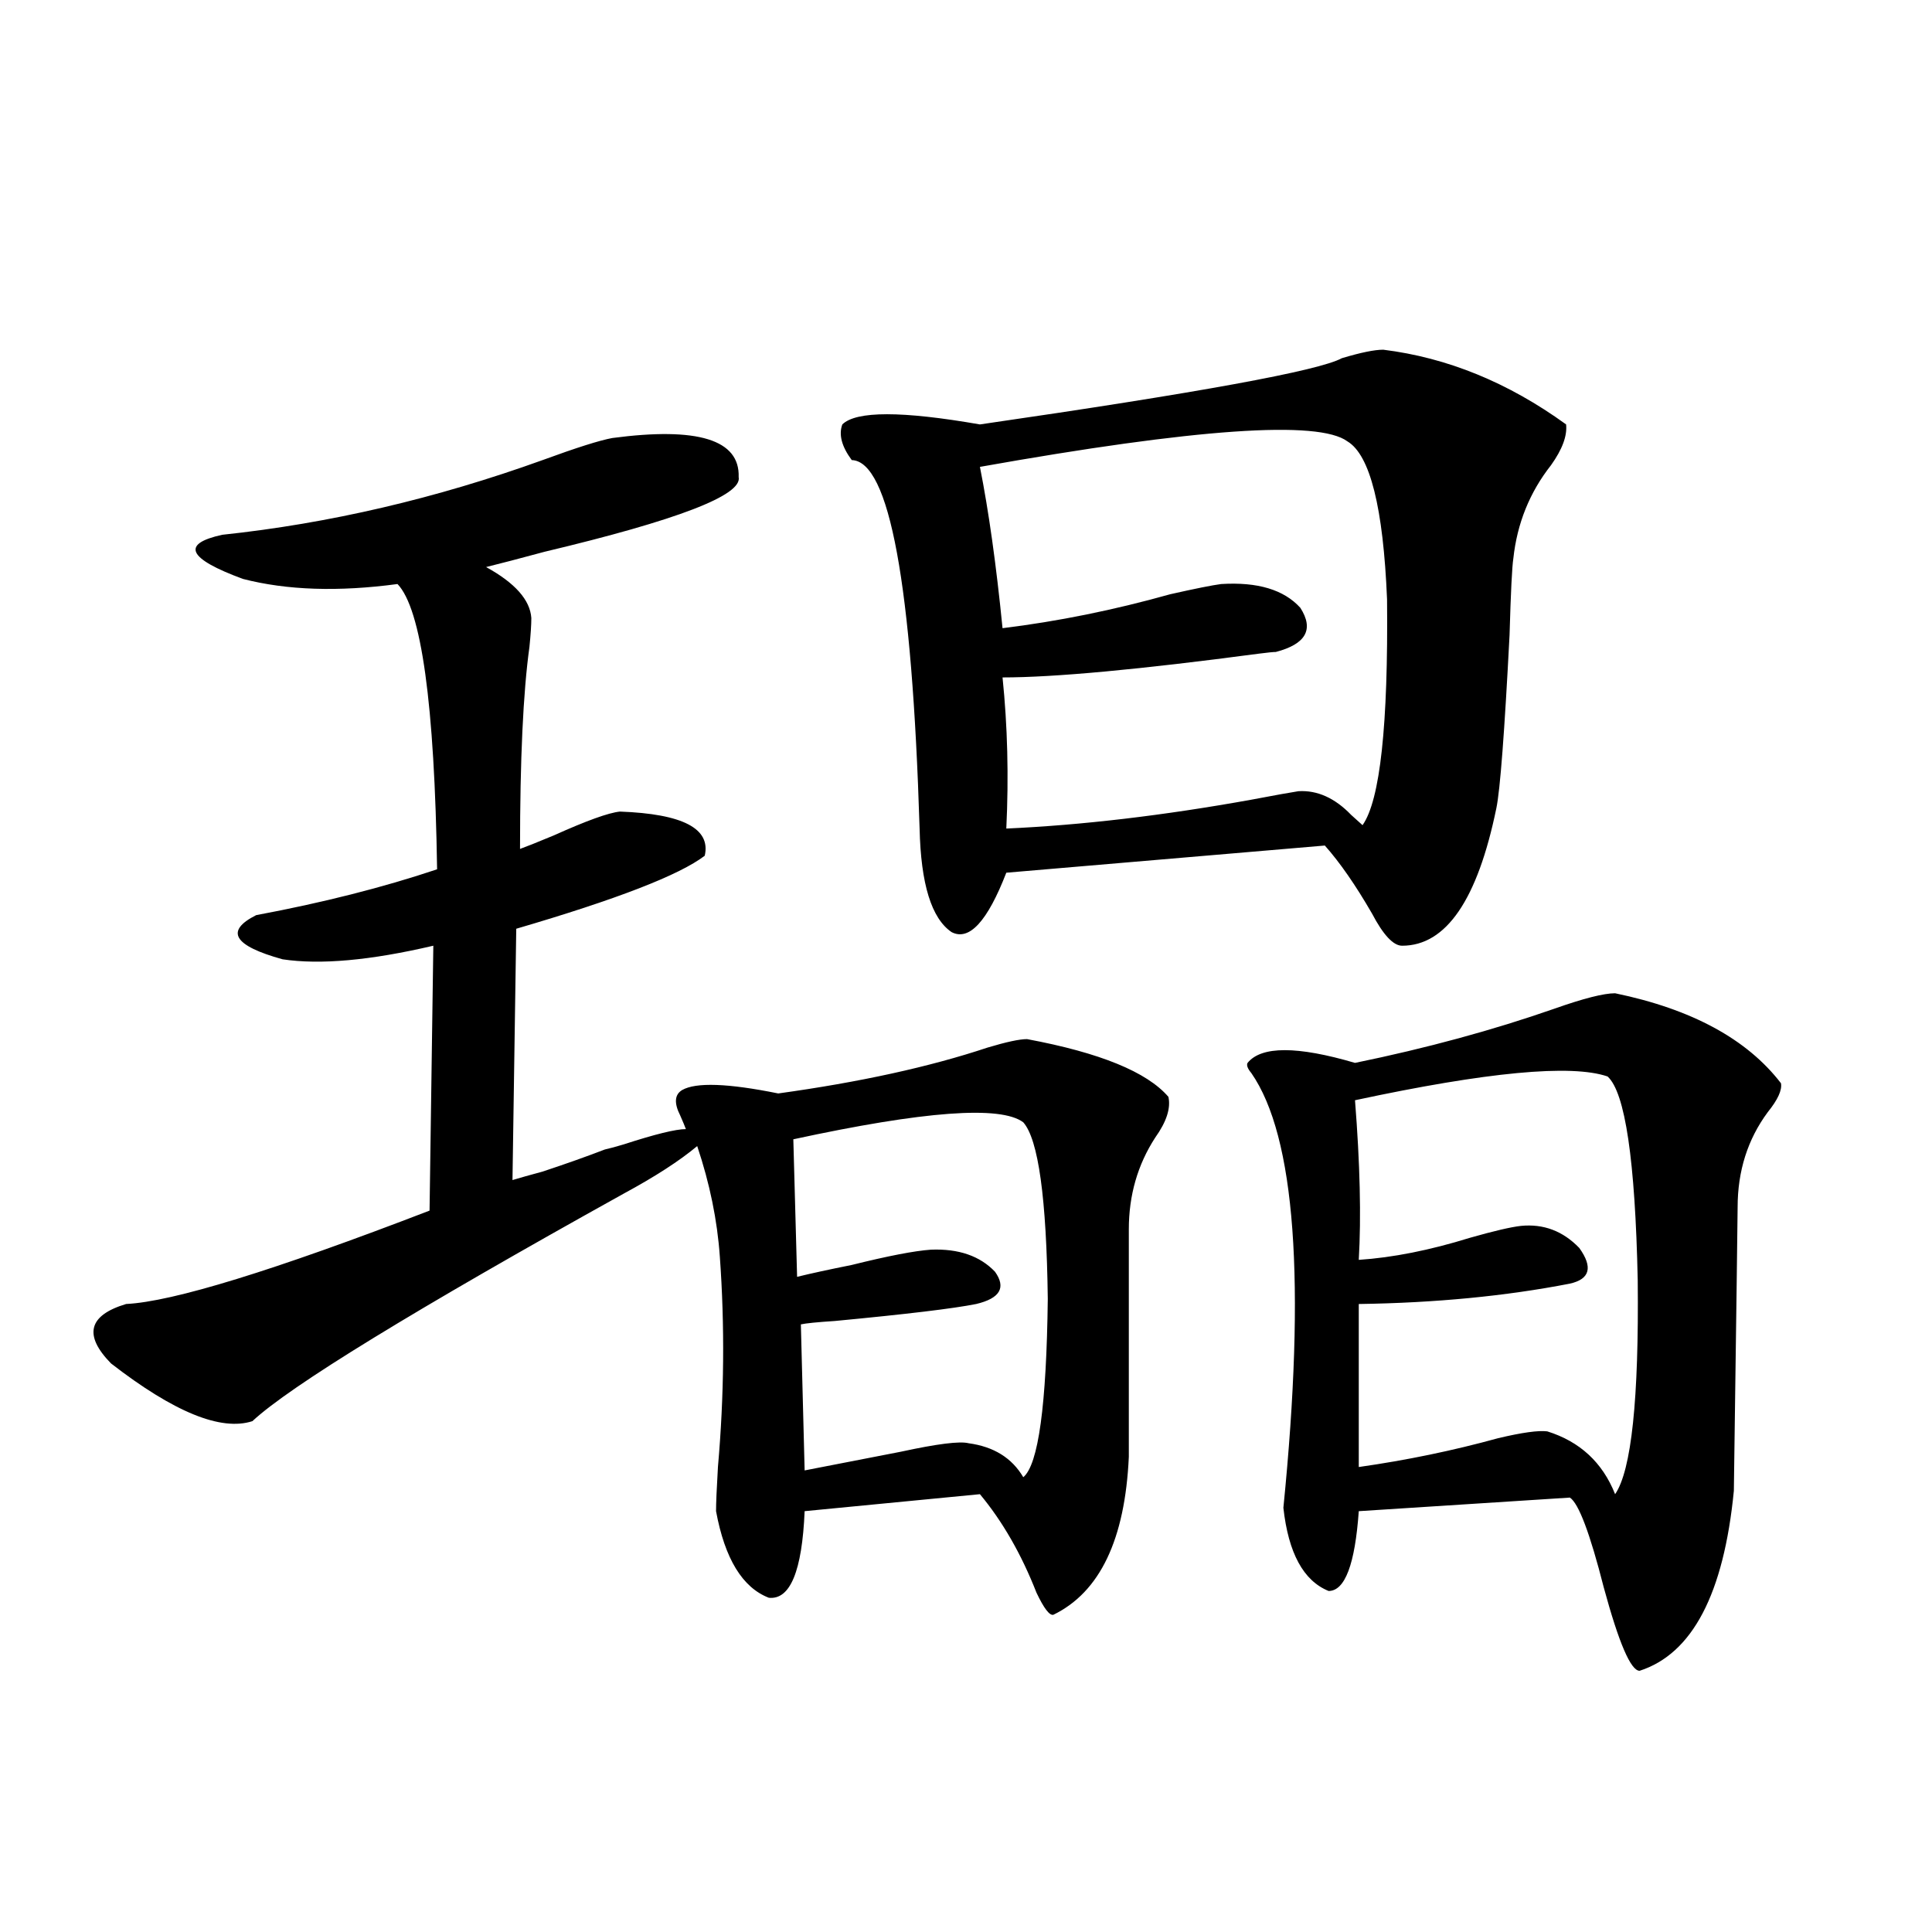 <?xml version="1.0" encoding="utf-8"?>
<!-- Generator: Adobe Illustrator 16.0.0, SVG Export Plug-In . SVG Version: 6.00 Build 0)  -->
<!DOCTYPE svg PUBLIC "-//W3C//DTD SVG 1.1//EN" "http://www.w3.org/Graphics/SVG/1.1/DTD/svg11.dtd">
<svg version="1.1" id="图层_1" xmlns="http://www.w3.org/2000/svg" xmlns:xlink="http://www.w3.org/1999/xlink" x="0px" y="0px"
	 width="1000px" height="1000px" viewBox="0 0 1000 1000" enable-background="new 0 0 1000 1000" xml:space="preserve">
<path d="M316.968,226.711c44.222-5.85,66.005,0.879,65.364,20.215c1.951,9.38-31.554,22.275-100.485,38.672
	c-13.018,3.516-23.094,6.152-30.243,7.91c14.954,8.213,22.759,17.002,23.414,26.367c0,3.516-0.335,8.501-0.976,14.941
	c-3.262,23.442-4.878,58.311-4.878,104.59c3.247-1.167,9.101-3.516,17.561-7.031c16.905-7.607,28.292-11.714,34.146-12.305
	c32.515,1.182,47.148,8.789,43.901,22.852c-13.018,9.971-45.532,22.563-97.559,37.793l-1.951,130.078
	c3.902-1.167,9.101-2.637,15.609-4.395c12.348-4.092,23.079-7.91,32.194-11.426c2.592-0.576,5.854-1.455,9.756-2.637
	c16.25-5.273,26.981-7.91,32.194-7.91c-0.655-1.758-1.631-4.092-2.927-7.031c-3.262-6.44-2.927-10.835,0.976-13.184
	c7.149-4.092,23.734-3.516,49.755,1.758c42.271-5.85,78.367-13.76,108.29-23.73c9.756-2.925,16.585-4.395,20.487-4.395
	c37.713,7.031,62.103,17.002,73.169,29.883c1.296,5.864-0.976,12.896-6.829,21.094c-9.115,14.063-13.658,29.883-13.658,47.461
	v117.773c-1.951,42.778-14.969,70.024-39.023,81.738c-1.951,0.577-4.878-3.227-8.78-11.426
	c-7.805-19.912-17.561-36.914-29.268-50.977l-90.729,8.789c-1.311,31.064-7.484,45.992-18.536,44.824
	c-13.658-5.273-22.773-20.215-27.316-44.824c0-4.092,0.32-11.714,0.976-22.852c3.247-36.914,3.567-73.237,0.976-108.984
	c-1.311-18.745-5.213-37.793-11.707-57.129c-9.115,7.622-21.798,15.82-38.048,24.609c-108.625,60.356-172.679,99.619-192.19,117.773
	c-16.265,5.273-40.654-4.683-73.169-29.883c-14.313-14.639-11.707-24.897,7.805-30.762c24.055-1.167,76.416-17.275,157.069-48.34
	l1.951-137.109c-32.529,7.622-58.535,9.971-78.047,7.031c-25.365-7.031-29.923-14.639-13.658-22.852
	c34.466-6.44,65.685-14.351,93.656-23.73c-1.311-85.542-8.14-134.761-20.487-147.656c-30.578,4.106-57.239,3.228-79.998-2.637
	c-28.627-10.547-32.194-18.154-10.731-22.852c55.273-5.85,110.562-18.745,165.85-38.672
	C298.432,231.696,310.459,227.893,316.968,226.711z M529.646,580.91c-11.707-8.789-51.386-5.85-119.021,8.789l1.951,71.191
	c7.149-1.758,16.585-3.804,28.292-6.152c18.856-4.683,32.515-7.319,40.975-7.91c14.299-0.576,25.365,3.228,33.17,11.426
	c5.854,8.213,2.592,13.774-9.756,16.699c-11.707,2.349-36.097,5.273-73.169,8.789c-9.115,0.591-14.969,1.182-17.561,1.758
	l1.951,75.586c14.954-2.925,31.539-6.152,49.755-9.668c18.856-4.092,30.563-5.562,35.121-4.395
	c13.003,1.758,22.438,7.622,28.292,17.578c7.805-6.44,12.027-37.202,12.683-92.285C541.673,620.173,537.45,589.699,529.646,580.91z
	 M715.982,181.008c33.17,4.106,64.709,17.002,94.632,38.672c0.641,5.864-1.951,12.896-7.805,21.094
	c-11.066,14.063-17.561,30.186-19.512,48.34c-0.655,4.106-1.311,17.29-1.951,39.551c-2.606,50.4-4.878,80.283-6.829,89.648
	c-9.756,47.461-26.021,71.191-48.779,71.191c-4.558,0-9.756-5.562-15.609-16.699c-8.46-14.639-16.585-26.367-24.39-35.156
	l-164.874,14.063c-9.756,25.2-19.191,35.459-28.292,30.762c-10.411-7.031-15.944-24.897-16.585-53.613
	c-3.902-126.563-15.609-190.132-35.121-190.723c-5.213-7.031-6.829-13.184-4.878-18.457c7.149-7.031,30.884-7.031,71.218,0
	c113.168-16.396,175.605-27.822,187.313-34.277C704.275,182.478,711.425,181.008,715.982,181.008z M697.446,228.469
	c-14.969-11.123-78.382-6.729-190.239,13.184c4.543,22.852,8.445,50.688,11.707,83.496c28.612-3.516,57.56-9.365,86.827-17.578
	c13.003-2.925,21.783-4.683,26.341-5.273c18.856-1.167,32.515,2.939,40.975,12.305c7.149,11.138,2.927,18.76-12.683,22.852
	c-1.311,0-4.237,0.303-8.78,0.879c-61.797,8.213-106.019,12.305-132.68,12.305c2.592,25.2,3.247,51.279,1.951,78.223
	c39.023-1.758,81.294-6.729,126.826-14.941c12.348-2.334,20.487-3.804,24.39-4.395c9.756-0.576,18.856,3.516,27.316,12.305
	c2.592,2.349,4.543,4.106,5.854,5.273c9.101-12.881,13.323-51.855,12.683-116.895C715.982,262.746,709.153,235.5,697.446,228.469z
	 M835.979,514.113c39.664,8.213,68.291,23.73,85.852,46.582c0.641,3.516-1.631,8.501-6.829,14.941
	c-10.411,14.063-15.609,30.474-15.609,49.219c0,4.106-0.655,53.037-1.951,146.777c-5.213,53.325-21.463,84.375-48.779,93.164
	c-4.558,0-10.731-14.364-18.536-43.066c-7.164-28.125-13.018-43.643-17.561-46.582L703.3,782.18
	c-1.951,27.549-7.164,41.309-15.609,41.309c-13.018-5.273-20.822-19.624-23.414-43.066c11.707-117.183,6.174-192.178-16.585-225
	c-1.951-2.334-2.606-4.092-1.951-5.273c7.149-8.789,25.686-8.789,55.608,0c37.072-7.607,71.538-16.987,103.412-28.125
	C819.715,516.75,830.126,514.113,835.979,514.113z M832.077,557.18c-18.871-6.44-62.438-2.334-130.729,12.305
	c2.592,32.822,3.247,60.356,1.951,82.617c17.561-1.167,36.737-4.971,57.56-11.426c12.348-3.516,21.128-5.562,26.341-6.152
	c11.707-1.167,21.783,2.637,30.243,11.426c7.149,9.971,5.519,16.123-4.878,18.457c-33.17,6.455-69.602,9.971-109.266,10.547v84.375
	c24.71-3.516,48.779-8.486,72.193-14.941c12.348-2.925,20.808-4.092,25.365-3.516c16.905,5.273,28.612,16.123,35.121,32.52
	c8.445-12.305,12.348-49.219,11.707-110.742C846.376,600.549,841.178,565.393,832.077,557.18z"/>
</svg>
